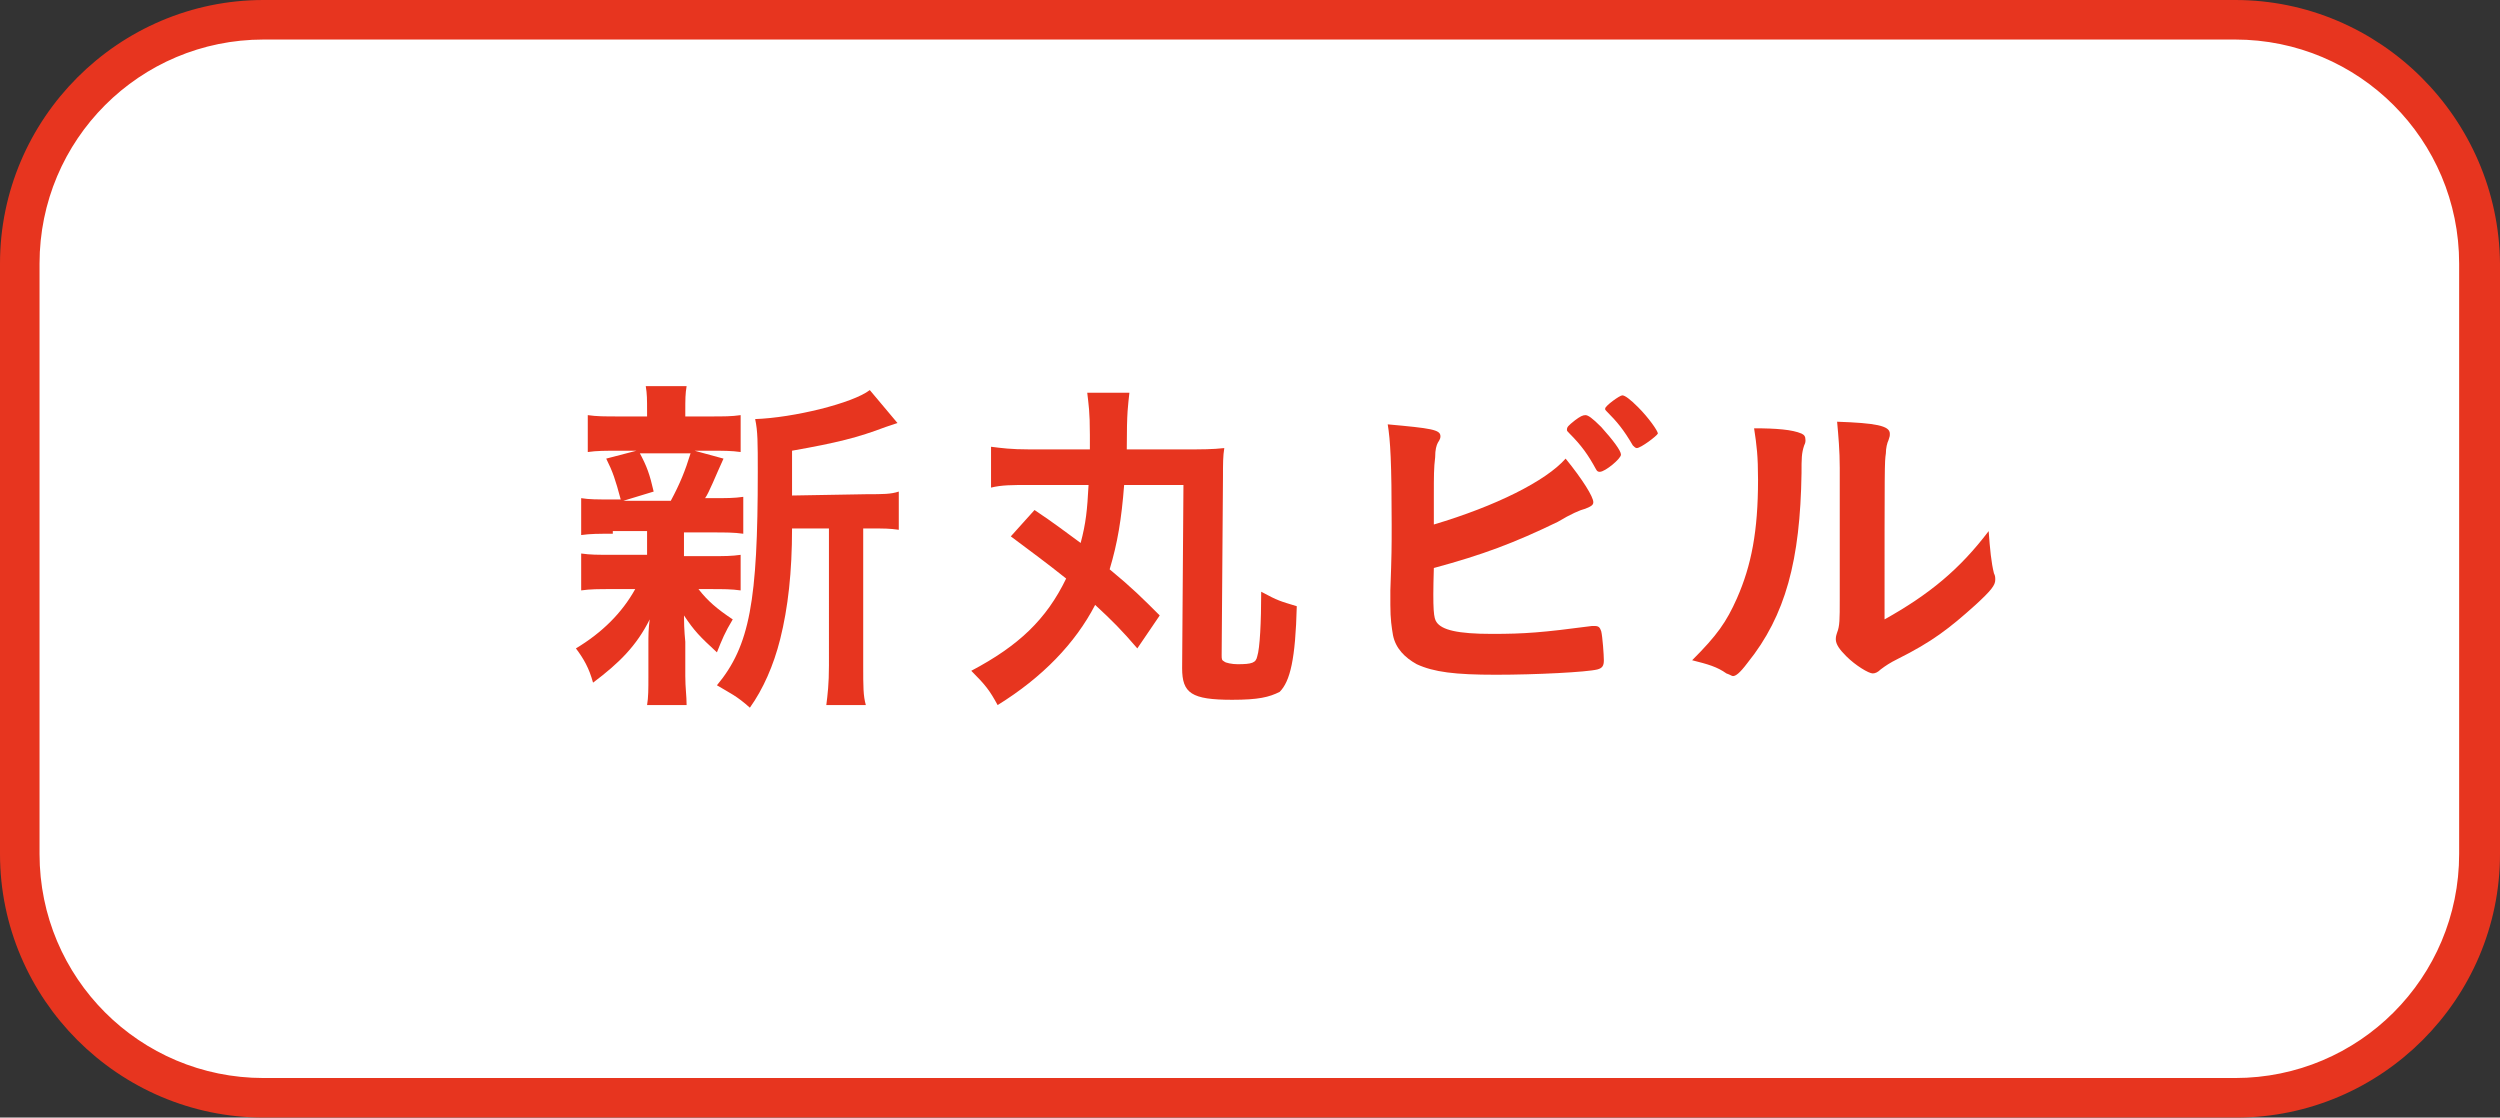 <?xml version="1.0" encoding="utf-8"?>
<!-- Generator: Adobe Illustrator 26.3.1, SVG Export Plug-In . SVG Version: 6.00 Build 0)  -->
<svg version="1.1" id="レイヤー_1" xmlns="http://www.w3.org/2000/svg" xmlns:xlink="http://www.w3.org/1999/xlink" x="0px"
	 y="0px" viewBox="0 0 189.7 84.8" style="enable-background:new 0 0 189.7 84.8;" xml:space="preserve">
<rect x="0" y="0" width="189.7" height="84.8" fill="#333333" stroke="none"/>
<style type="text/css">
	.st0{fill:#FFFFFF;}
	.st1{fill:#E7351F;}
</style>
<g>
	<g>
		<path class="st0" d="M20,83.3C9.8,83.3,1.5,75,1.5,64.8V20C1.5,9.8,9.8,1.5,20,1.5h149.7c10.2,0,18.5,8.3,18.5,18.5v44.8
			c0,10.2-8.3,18.5-18.5,18.5H20z"/>
		<g>
			<path class="st1" d="M169.6,3c9.4,0,17,7.6,17,17v44.8c0,9.4-7.6,17-17,17H20c-9.4,0-17-7.6-17-17V20c0-9.4,7.6-17,17-17L169.6,3
				 M169.6,0H20C9,0,0,9,0,20v44.8c0,11,9,20,20,20h149.7c11,0,20-9,20-20V20C189.6,9,180.6,0,169.6,0L169.6,0z"/>
		</g>
	</g>
	<g>
		<path class="st1" d="M46.5,40.5c-1.1,0-1.7,0-2.4,0.1v-2.8c0.6,0.1,1.2,0.1,2.4,0.1h0.6c-0.4-1.5-0.6-2.1-1.1-3.1l2.3-0.6h-1.2
			c-1.2,0-1.8,0-2.5,0.1v-2.8c0.7,0.1,1.2,0.1,2.5,0.1h2v-0.4c0-0.9,0-1.3-0.1-1.9h3.1c-0.1,0.6-0.1,1-0.1,1.9v0.4h1.8
			c1.2,0,1.7,0,2.4-0.1v2.8c-0.7-0.1-1.3-0.1-2.4-0.1h-1.1l2.2,0.6c-0.6,1.3-1.1,2.6-1.4,3H54c1.2,0,1.7,0,2.4-0.1v2.8
			c-0.7-0.1-1.3-0.1-2.4-0.1h-2.1v1.8h2c1.1,0,1.6,0,2.3-0.1v2.7c-0.7-0.1-1.3-0.1-2.3-0.1H53c0.7,0.9,1.4,1.5,2.6,2.3
			c-0.6,1-0.8,1.5-1.2,2.5c-1.3-1.2-1.7-1.6-2.5-2.8c0,1.2,0.1,1.9,0.1,2v2.6c0,0.9,0.1,1.5,0.1,2.2h-3c0.1-0.6,0.1-1.2,0.1-2.1
			v-2.6c0-0.5,0-1.1,0.1-1.8c-1,2-2.3,3.3-4.3,4.8c-0.3-1.1-0.7-1.8-1.3-2.6c2-1.2,3.5-2.7,4.5-4.5h-1.7c-1.1,0-1.7,0-2.4,0.1V42
			c0.7,0.1,1.2,0.1,2.4,0.1h2.6v-1.3c0-0.5,0-0.5,0-0.5h-2.6V40.5z M48.5,34.3c0.6,1.1,0.8,1.7,1.1,3L47.3,38h3.6
			c0.7-1.3,1.1-2.3,1.5-3.6h-3.9V34.3z M65.8,37.5c1.2,0,1.8,0,2.4-0.2v2.9c-0.7-0.1-1.1-0.1-2.1-0.1h-0.6v10.4c0,1.6,0,2.3,0.2,3
			h-3c0.1-0.8,0.2-1.6,0.2-3V40.1h-2.8c0,3.3-0.3,6-0.9,8.4c-0.5,2-1.3,3.8-2.3,5.2c-1-0.9-1.5-1.1-2.5-1.7c2.5-3,3.1-6.4,3.1-16.2
			c0-2.2,0-3.1-0.2-4c2.9-0.1,7.4-1.2,8.7-2.2l2.1,2.5c-0.3,0.1-0.3,0.1-0.9,0.3c-2.1,0.8-3.7,1.2-7.1,1.8v3.4L65.8,37.5L65.8,37.5z
			"/>
		<path class="st1" d="M78.5,38.7c1.5,1,2.4,1.7,3.5,2.5c0.4-1.5,0.5-2.5,0.6-4.4h-4.5c-1.3,0-2.1,0-2.9,0.2v-3.1
			c0.8,0.1,1.5,0.2,2.9,0.2h4.6c0-0.5,0-0.6,0-1.1c0-1.8-0.1-2.3-0.2-3.2h3.2c-0.1,1-0.2,1.3-0.2,4.3h4.4c1.3,0,2.1,0,3-0.1
			c-0.1,0.6-0.1,1.2-0.1,2.2l-0.1,13.5c0,0.3,0,0.4,0.2,0.5c0.1,0.1,0.6,0.2,1,0.2c1.1,0,1.4-0.1,1.5-0.6c0.2-0.6,0.3-2.6,0.3-4.9
			c1.3,0.7,1.4,0.7,2.7,1.1c-0.1,4-0.5,5.7-1.3,6.5c-0.8,0.4-1.6,0.6-3.6,0.6c-3.1,0-3.8-0.5-3.8-2.4l0.1-13.9h-4.5
			c-0.2,2.6-0.5,4.4-1.1,6.4c1.7,1.4,2.5,2.2,3.8,3.5l-1.7,2.5c-1.2-1.4-1.9-2.1-3.2-3.3c-1.5,2.9-4,5.5-7.4,7.6
			c-0.6-1.1-0.9-1.5-2-2.6c3.6-1.9,5.7-3.9,7.2-7c-1.5-1.2-2.6-2-4.2-3.2L78.5,38.7z"/>
		<path class="st1" d="M109,47.2c0.4,0.6,1.6,0.9,4.2,0.9c2.5,0,3.8-0.1,7.6-0.6c0.1,0,0.2,0,0.2,0c0.3,0,0.4,0.1,0.5,0.4
			c0.1,0.4,0.2,1.8,0.2,2.2s-0.1,0.6-0.5,0.7c-0.8,0.2-4.6,0.4-7.7,0.4s-4.7-0.2-6-0.8c-0.9-0.5-1.6-1.2-1.8-2.2
			c-0.1-0.6-0.2-1.2-0.2-2.3c0-0.3,0-0.6,0-1.1c0.1-2.8,0.1-3.2,0.1-5c0-4.7-0.1-6.4-0.3-7.6c3.3,0.3,4,0.4,4,0.9
			c0,0.1,0,0.2-0.2,0.5c-0.1,0.2-0.2,0.5-0.2,1.1c-0.1,0.8-0.1,1.4-0.1,2.9c0,1.1,0,1.8,0,2.2c4.7-1.4,8.5-3.3,10-5
			c1.3,1.6,2.1,2.9,2.1,3.3c0,0.2-0.1,0.3-0.6,0.5c-0.4,0.1-1.1,0.4-2.1,1c-3.3,1.6-5.7,2.5-9.4,3.5C108.7,46.4,108.8,46.9,109,47.2
			z M121.1,35.6c-0.6-1.1-1.1-1.8-2-2.7c-0.2-0.2-0.2-0.2-0.2-0.3c0-0.2,0.1-0.3,0.6-0.7c0.4-0.3,0.6-0.4,0.8-0.4
			c0.2,0,0.5,0.2,1.2,0.9c0.9,1,1.5,1.8,1.5,2.1s-1.2,1.3-1.6,1.3C121.3,35.8,121.2,35.8,121.1,35.6z M124.2,34
			c-0.1,0-0.2-0.1-0.3-0.2c-0.7-1.2-1.2-1.8-2-2.6c-0.1-0.1-0.1-0.1-0.1-0.2c0-0.2,1.1-1,1.3-1c0.2,0,0.6,0.3,1.2,0.9
			c0.8,0.8,1.5,1.8,1.5,2C125.7,33.1,124.5,34,124.2,34z"/>
		<path class="st1" d="M136.7,32.9c0.2,0.1,0.3,0.2,0.3,0.5c0,0.1,0,0.2-0.1,0.4c-0.2,0.6-0.2,1-0.2,2.1c-0.1,6.6-1.2,10.8-4.1,14.4
			c-0.6,0.8-0.9,1-1.1,1c-0.1,0-0.2-0.1-0.5-0.2c-0.7-0.5-1.4-0.7-2.6-1c1.9-1.9,2.6-2.9,3.4-4.7c1.1-2.5,1.6-5.1,1.6-9
			c0-1.8-0.1-2.6-0.3-3.9C134.8,32.5,136,32.6,136.7,32.9z M139.6,35.5c0-1.3-0.1-2.4-0.2-3.5c2.9,0.1,4,0.3,4,0.9
			c0,0.2,0,0.2-0.1,0.5c-0.1,0.2-0.2,0.6-0.2,1C143,35.1,143,35.1,143,47c3.4-1.9,5.7-3.8,7.9-6.7c0.1,1.4,0.2,2.4,0.4,3.2
			c0.1,0.2,0.1,0.3,0.1,0.5c0,0.4-0.3,0.8-1.5,1.9c-2,1.8-3.3,2.8-5.9,4.1c-0.6,0.3-0.9,0.5-1.3,0.8c-0.2,0.2-0.4,0.3-0.6,0.3
			c-0.3,0-1.3-0.6-2-1.3c-0.5-0.5-0.8-0.9-0.8-1.3c0-0.1,0-0.2,0.1-0.5c0.2-0.5,0.2-1,0.2-2.5L139.6,35.5L139.6,35.5z"/>
	</g>
</g>
</svg>
